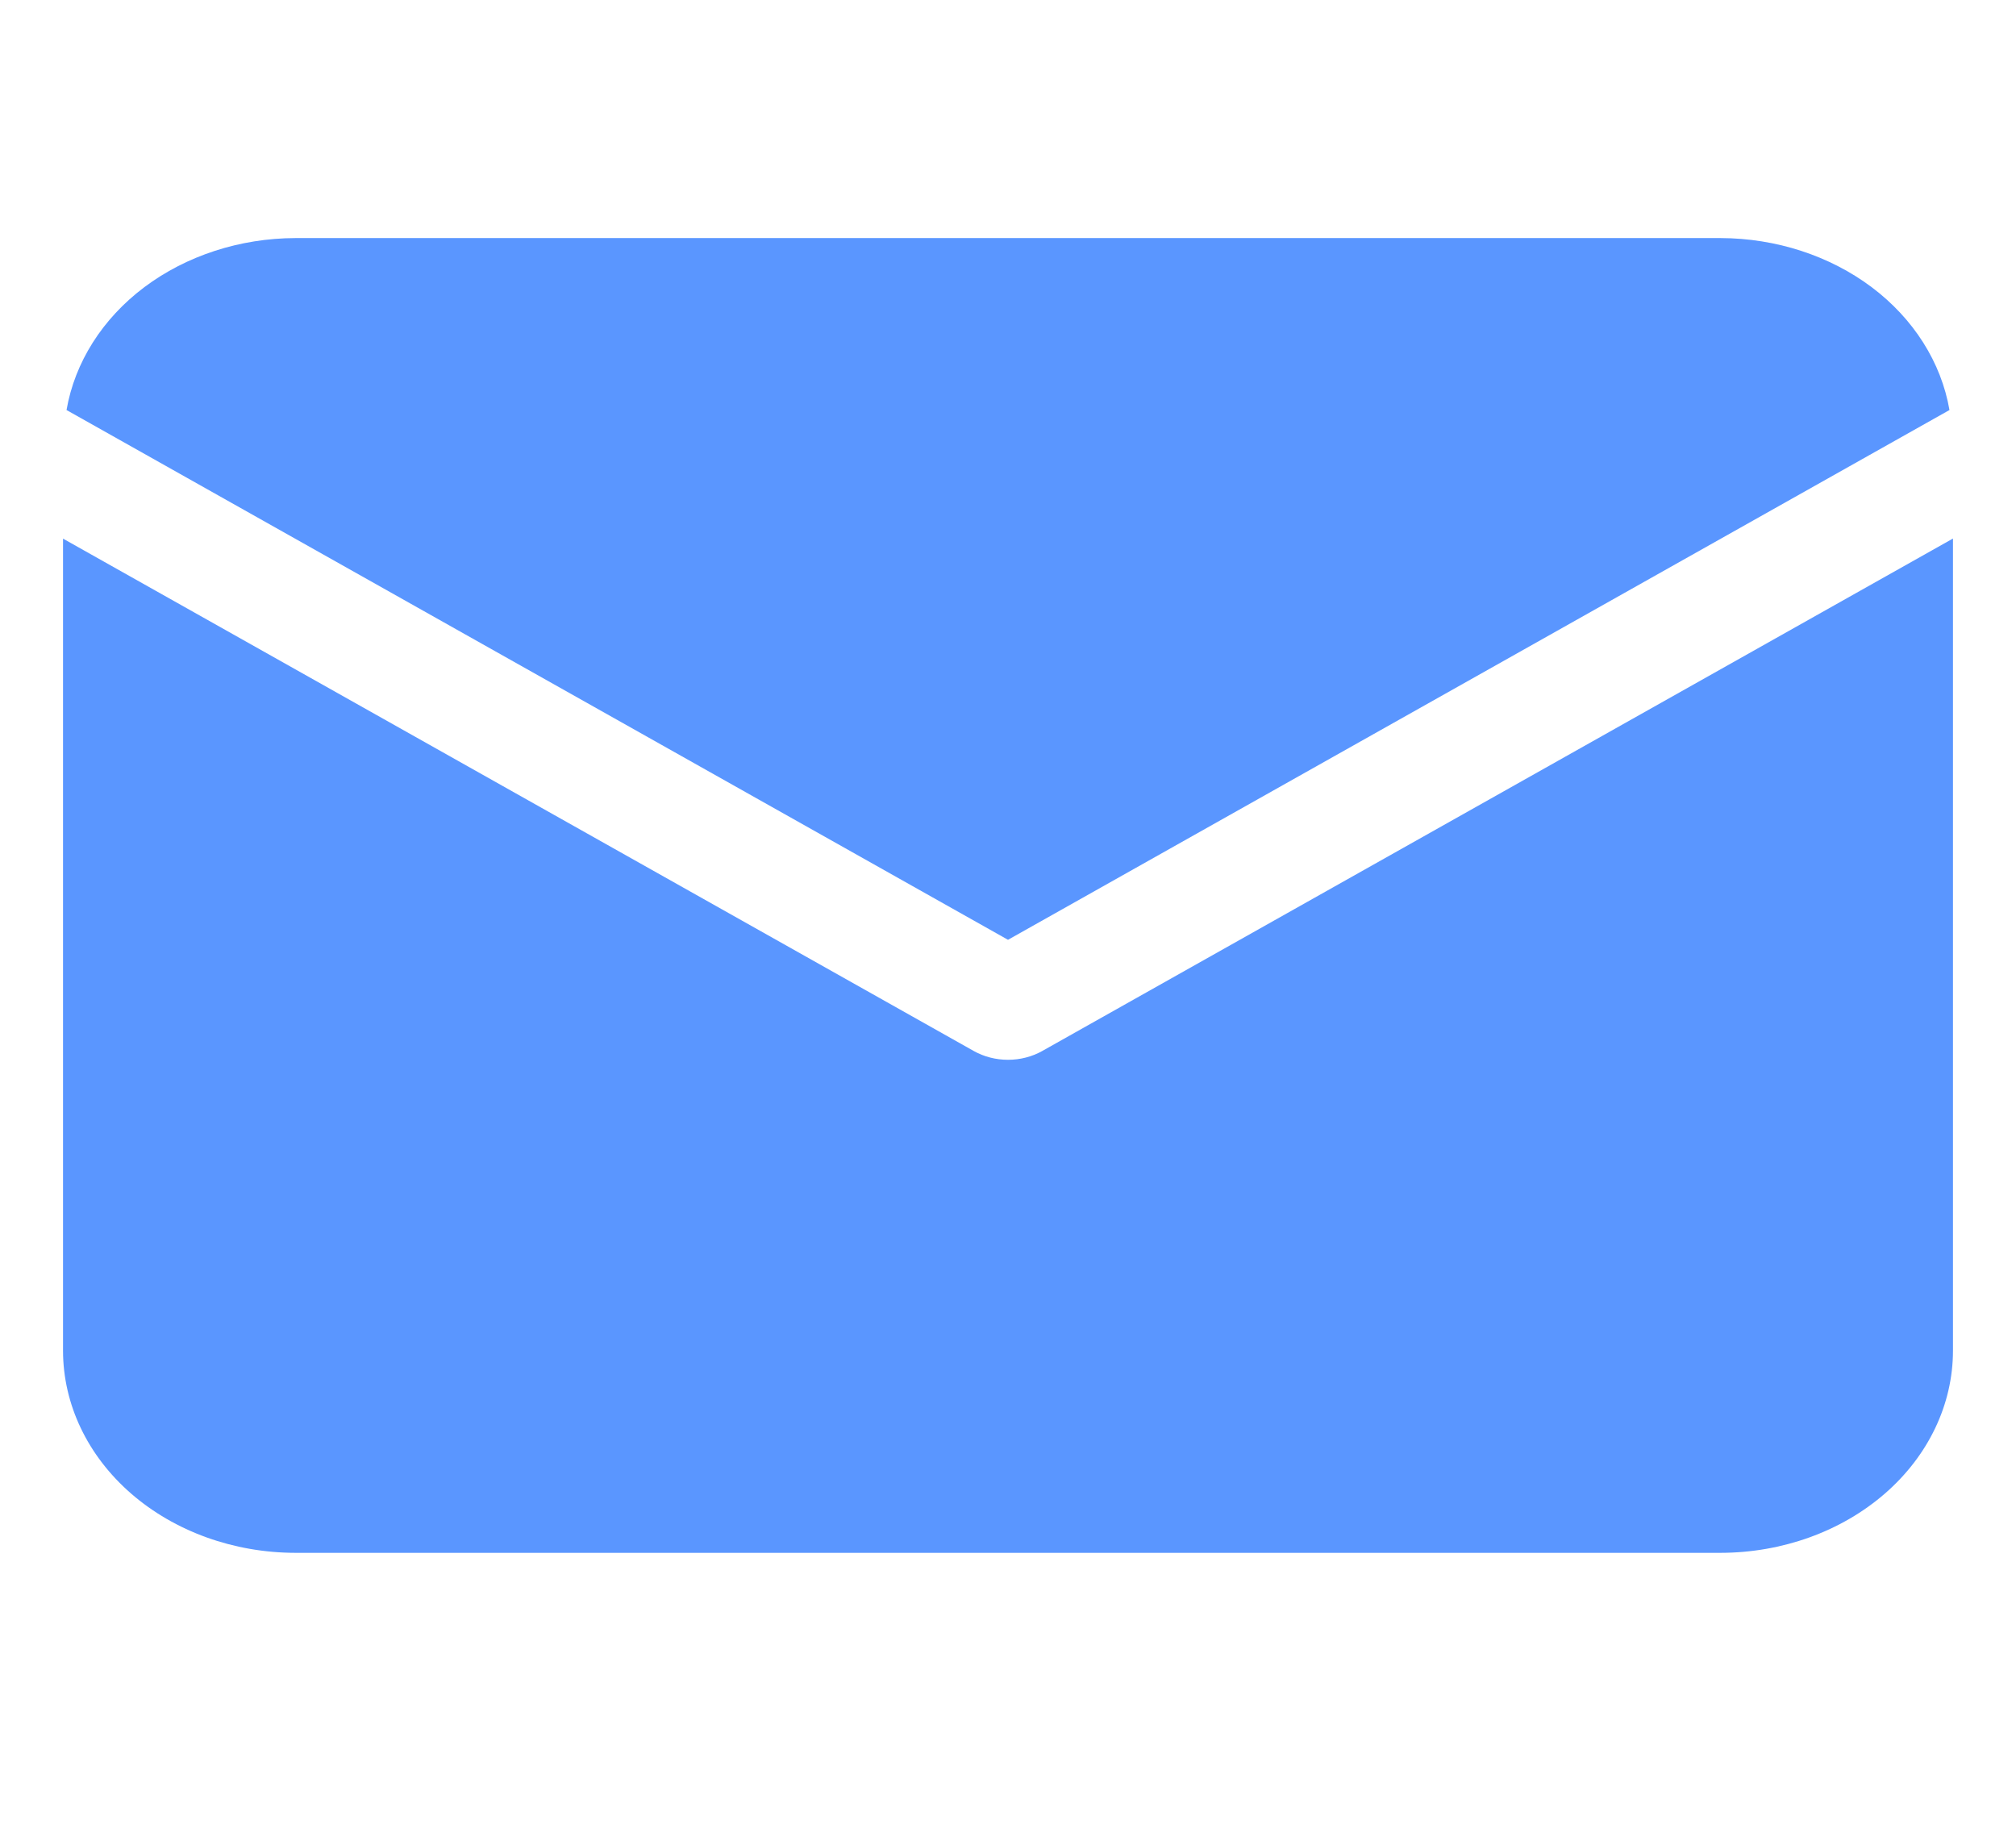 <svg width="23" height="21" viewBox="0 0 23 21" fill="none" xmlns="http://www.w3.org/2000/svg">
<path d="M22.241 4.678C22.147 4.134 21.832 3.636 21.353 3.276C20.874 2.917 20.263 2.718 19.63 2.716H3.37C2.737 2.718 2.126 2.917 1.647 3.276C1.168 3.636 0.853 4.134 0.759 4.678L11.5 10.722L22.241 4.678Z" fill="#5A96FF"/>
<path d="M11.89 11.991C11.774 12.056 11.639 12.091 11.5 12.091C11.361 12.091 11.226 12.056 11.11 11.991L0.719 6.145V15.411C0.72 16.022 0.999 16.608 1.496 17.04C1.993 17.472 2.667 17.715 3.37 17.716H19.63C20.333 17.715 21.007 17.472 21.504 17.04C22.001 16.608 22.28 16.022 22.281 15.411V6.144L11.89 11.991Z" fill="#5A96FF"/>
</svg>
